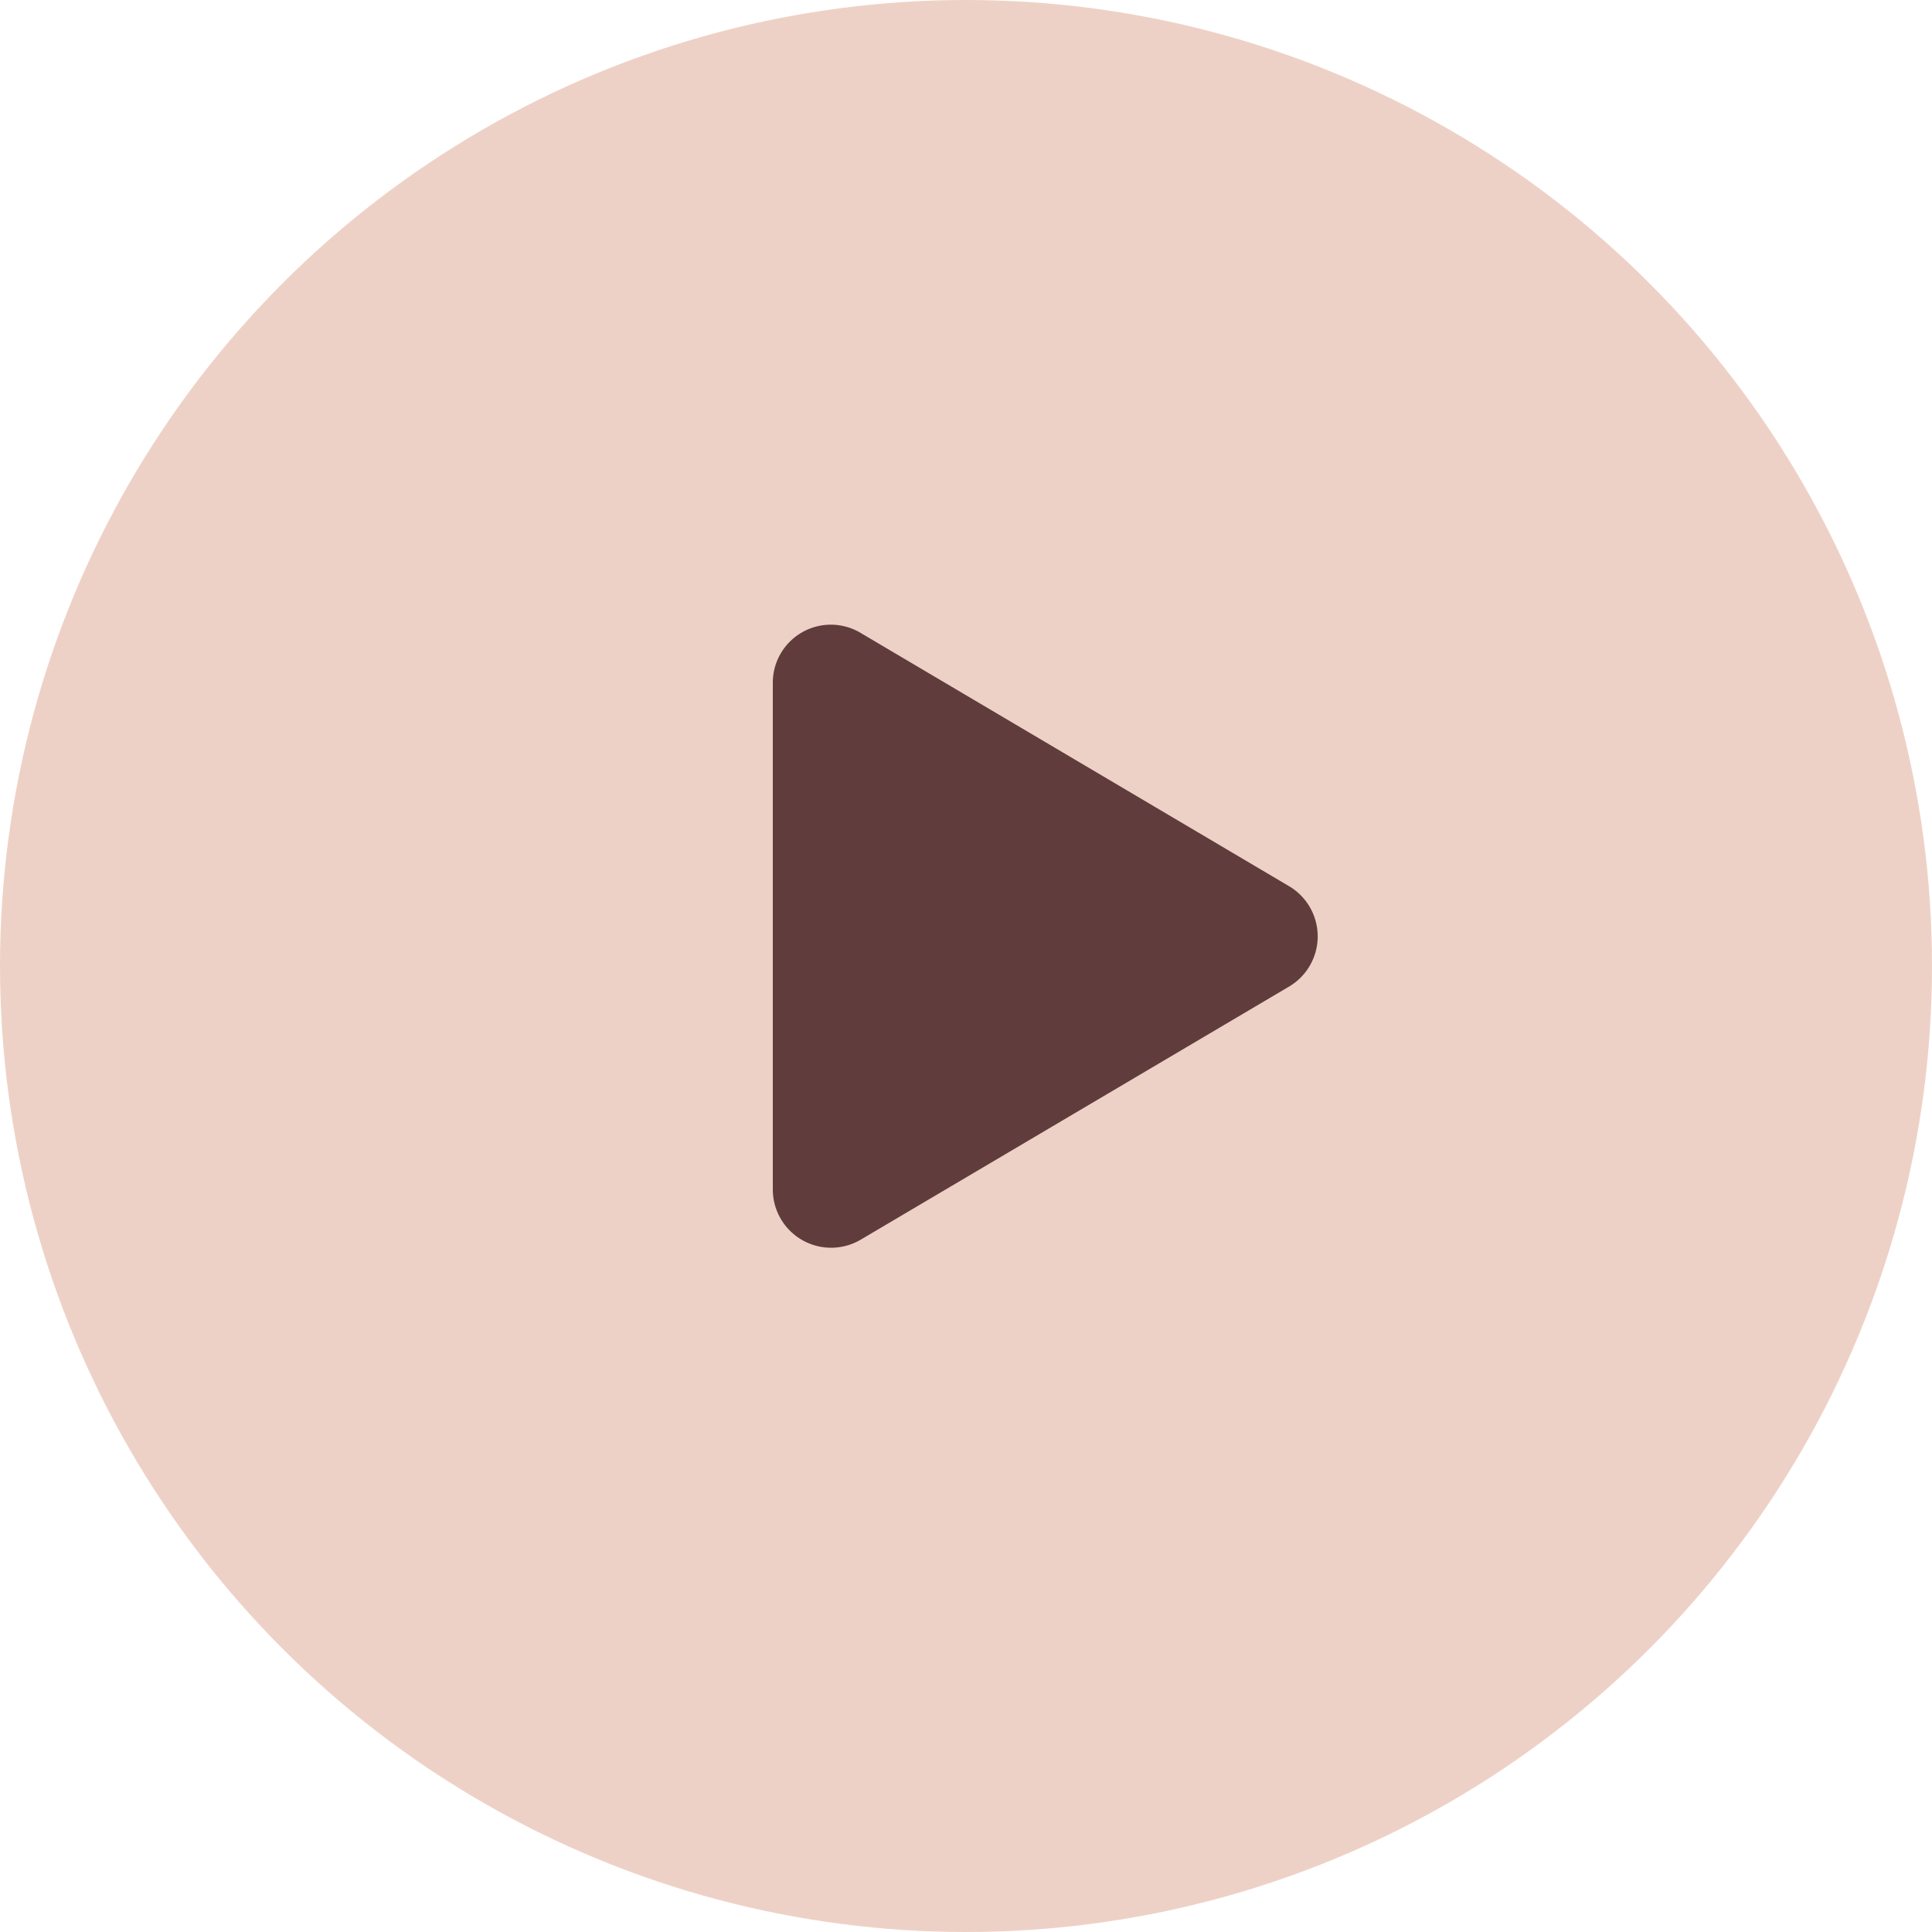 <svg xmlns="http://www.w3.org/2000/svg" width="85" height="85" viewBox="0 0 85 85"><defs><style>.a{fill:#eac7b9;opacity:0.814;}.b{fill:#603d3c;}</style></defs><circle class="a" cx="42.5" cy="42.5" r="42.5"/><path class="b" d="M22.711,11.49,3.874.354A2.554,2.554,0,0,0,0,2.564V24.83a2.566,2.566,0,0,0,3.874,2.21L22.711,15.91a2.566,2.566,0,0,0,0-4.42Z" transform="translate(34 27.497)"/></svg>